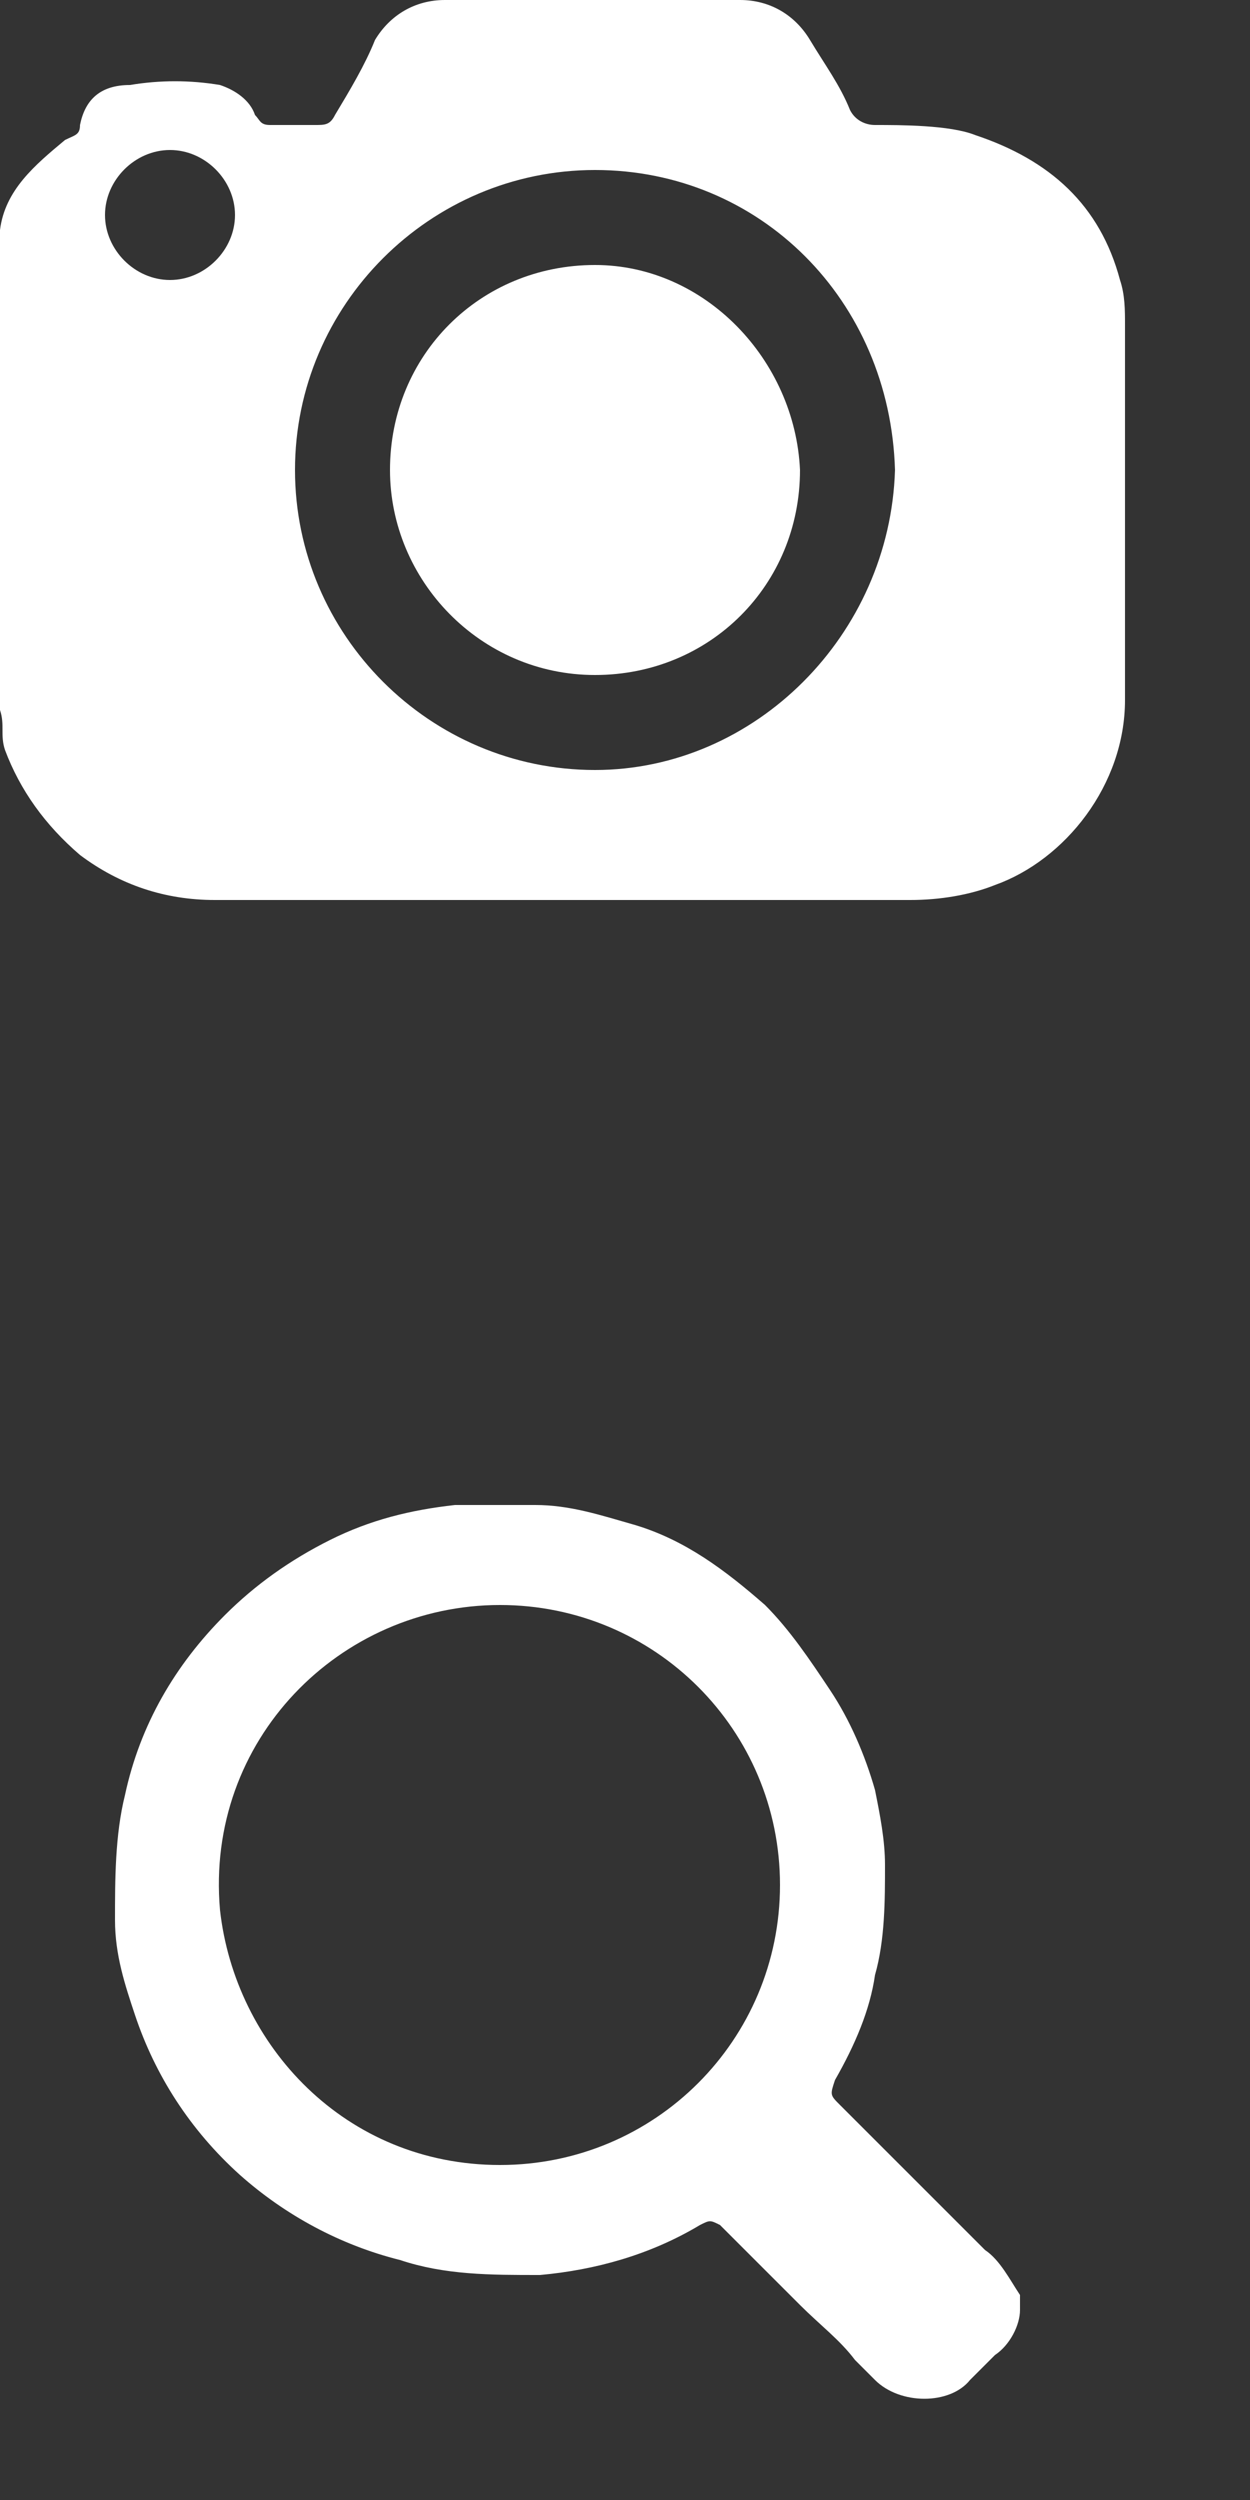 <?xml version="1.0" encoding="utf-8"?>
<!-- Generator: Adobe Illustrator 24.0.0, SVG Export Plug-In . SVG Version: 6.00 Build 0)  -->
<svg version="1.1" id="Layer_1" xmlns="http://www.w3.org/2000/svg" xmlns:xlink="http://www.w3.org/1999/xlink" x="0px" y="0px"
	 width="25px" height="50px" viewBox="0 0 25 50" style="enable-background:new 0 0 25 50;" xml:space="preserve">
<rect x="0" y="0" width="25" height="50" fill="#333333" stroke="none"/>
<style type="text/css">
	.st0{fill:#FFFFFF;}
</style>
<g>
	<path class="st0" d="M11.9,5.3c-2.3,0-4.1,1.8-4.1,4.1c0,2.2,1.8,4.1,4.1,4.1c2.3,0,4.1-1.8,4.1-4.1C15.9,7.2,14.1,5.3,11.9,5.3z"
		/>
	<path class="st0" d="M22.5,6.5c0-0.3,0-0.6-0.1-0.9c-0.4-1.5-1.4-2.4-2.9-2.9c-0.5-0.2-1.5-0.2-2-0.2c-0.2,0-0.4-0.1-0.5-0.3
		c-0.2-0.5-0.5-0.9-0.8-1.4C15.9,0.3,15.4,0,14.8,0c-2,0-3.9,0-5.9,0C8.3,0,7.8,0.3,7.5,0.8C7.3,1.3,7,1.8,6.7,2.3
		C6.6,2.5,6.5,2.5,6.3,2.5c-0.3,0-0.6,0-0.9,0c-0.2,0-0.2-0.1-0.3-0.2C5,2,4.7,1.8,4.4,1.7c-0.6-0.1-1.2-0.1-1.8,0
		C2,1.7,1.7,2,1.6,2.5c0,0.2-0.1,0.2-0.3,0.3C0.7,3.3,0.1,3.8,0,4.6c0,0,0,0.1,0,0.1c0,3.2,0,6.3,0,9.5c0.1,0.3,0,0.5,0.1,0.8
		c0.3,0.8,0.8,1.5,1.5,2.1C2.4,17.7,3.3,18,4.3,18c4.5,0,9.4,0,13.9,0c0.6,0,1.2-0.1,1.7-0.3c1.4-0.5,2.6-2,2.6-3.7
		C22.5,11.5,22.5,9,22.5,6.5z M3.4,5.6C2.7,5.6,2.1,5,2.1,4.3c0-0.7,0.6-1.3,1.3-1.3c0.7,0,1.3,0.6,1.3,1.3C4.7,5,4.1,5.6,3.4,5.6z
		 M11.9,15.4c-3.3,0-6-2.7-6-6c0-3.3,2.7-6,6-6c3.3,0,5.9,2.6,6,6C17.8,12.7,15.1,15.4,11.9,15.4z"/>
</g>
<path class="st0" d="M19.7,45c-1-1-2-2-2.9-2.9c-0.2-0.2-0.2-0.2-0.1-0.5c0.4-0.7,0.7-1.4,0.8-2.1c0.2-0.7,0.2-1.5,0.2-2.2
	c0-0.5-0.1-1-0.2-1.5c-0.2-0.7-0.5-1.4-0.9-2c-0.4-0.6-0.8-1.2-1.3-1.7c-0.8-0.7-1.6-1.3-2.6-1.6c-0.7-0.2-1.3-0.4-2-0.4
	c0,0,0,0,0,0c-0.1,0-0.3,0-0.4,0c-0.2,0-0.4,0-0.6,0c-0.1,0-0.3,0-0.4,0c0,0,0,0,0,0c-0.1,0-0.1,0-0.2,0c-0.9,0.1-1.7,0.3-2.5,0.7
	c-0.8,0.4-1.5,0.9-2.1,1.5c-1,1-1.7,2.2-2,3.6c-0.2,0.8-0.2,1.7-0.2,2.5c0,0.7,0.2,1.3,0.4,1.9c0.4,1.2,1.1,2.3,2.1,3.2
	c0.9,0.8,2,1.4,3.2,1.7c0.9,0.3,1.8,0.3,2.8,0.3c1.1-0.1,2.2-0.4,3.2-1c0.2-0.1,0.2-0.1,0.4,0c0.5,0.5,1.1,1.1,1.6,1.6
	c0.4,0.4,0.8,0.7,1.1,1.1c0.1,0.1,0.3,0.3,0.4,0.4c0.5,0.5,1.5,0.5,1.9,0c0.2-0.2,0.3-0.3,0.5-0.5c0.3-0.2,0.5-0.6,0.5-0.9
	c0-0.1,0-0.2,0-0.3C20.2,45.6,20,45.2,19.7,45z M10,43.3c-3.1,0-5.3-2.4-5.6-5.1c-0.3-3.4,2.4-6.1,5.6-6.1c3.1,0,5.6,2.5,5.6,5.6
	C15.6,40.8,13.1,43.3,10,43.3z"/>
</svg>
